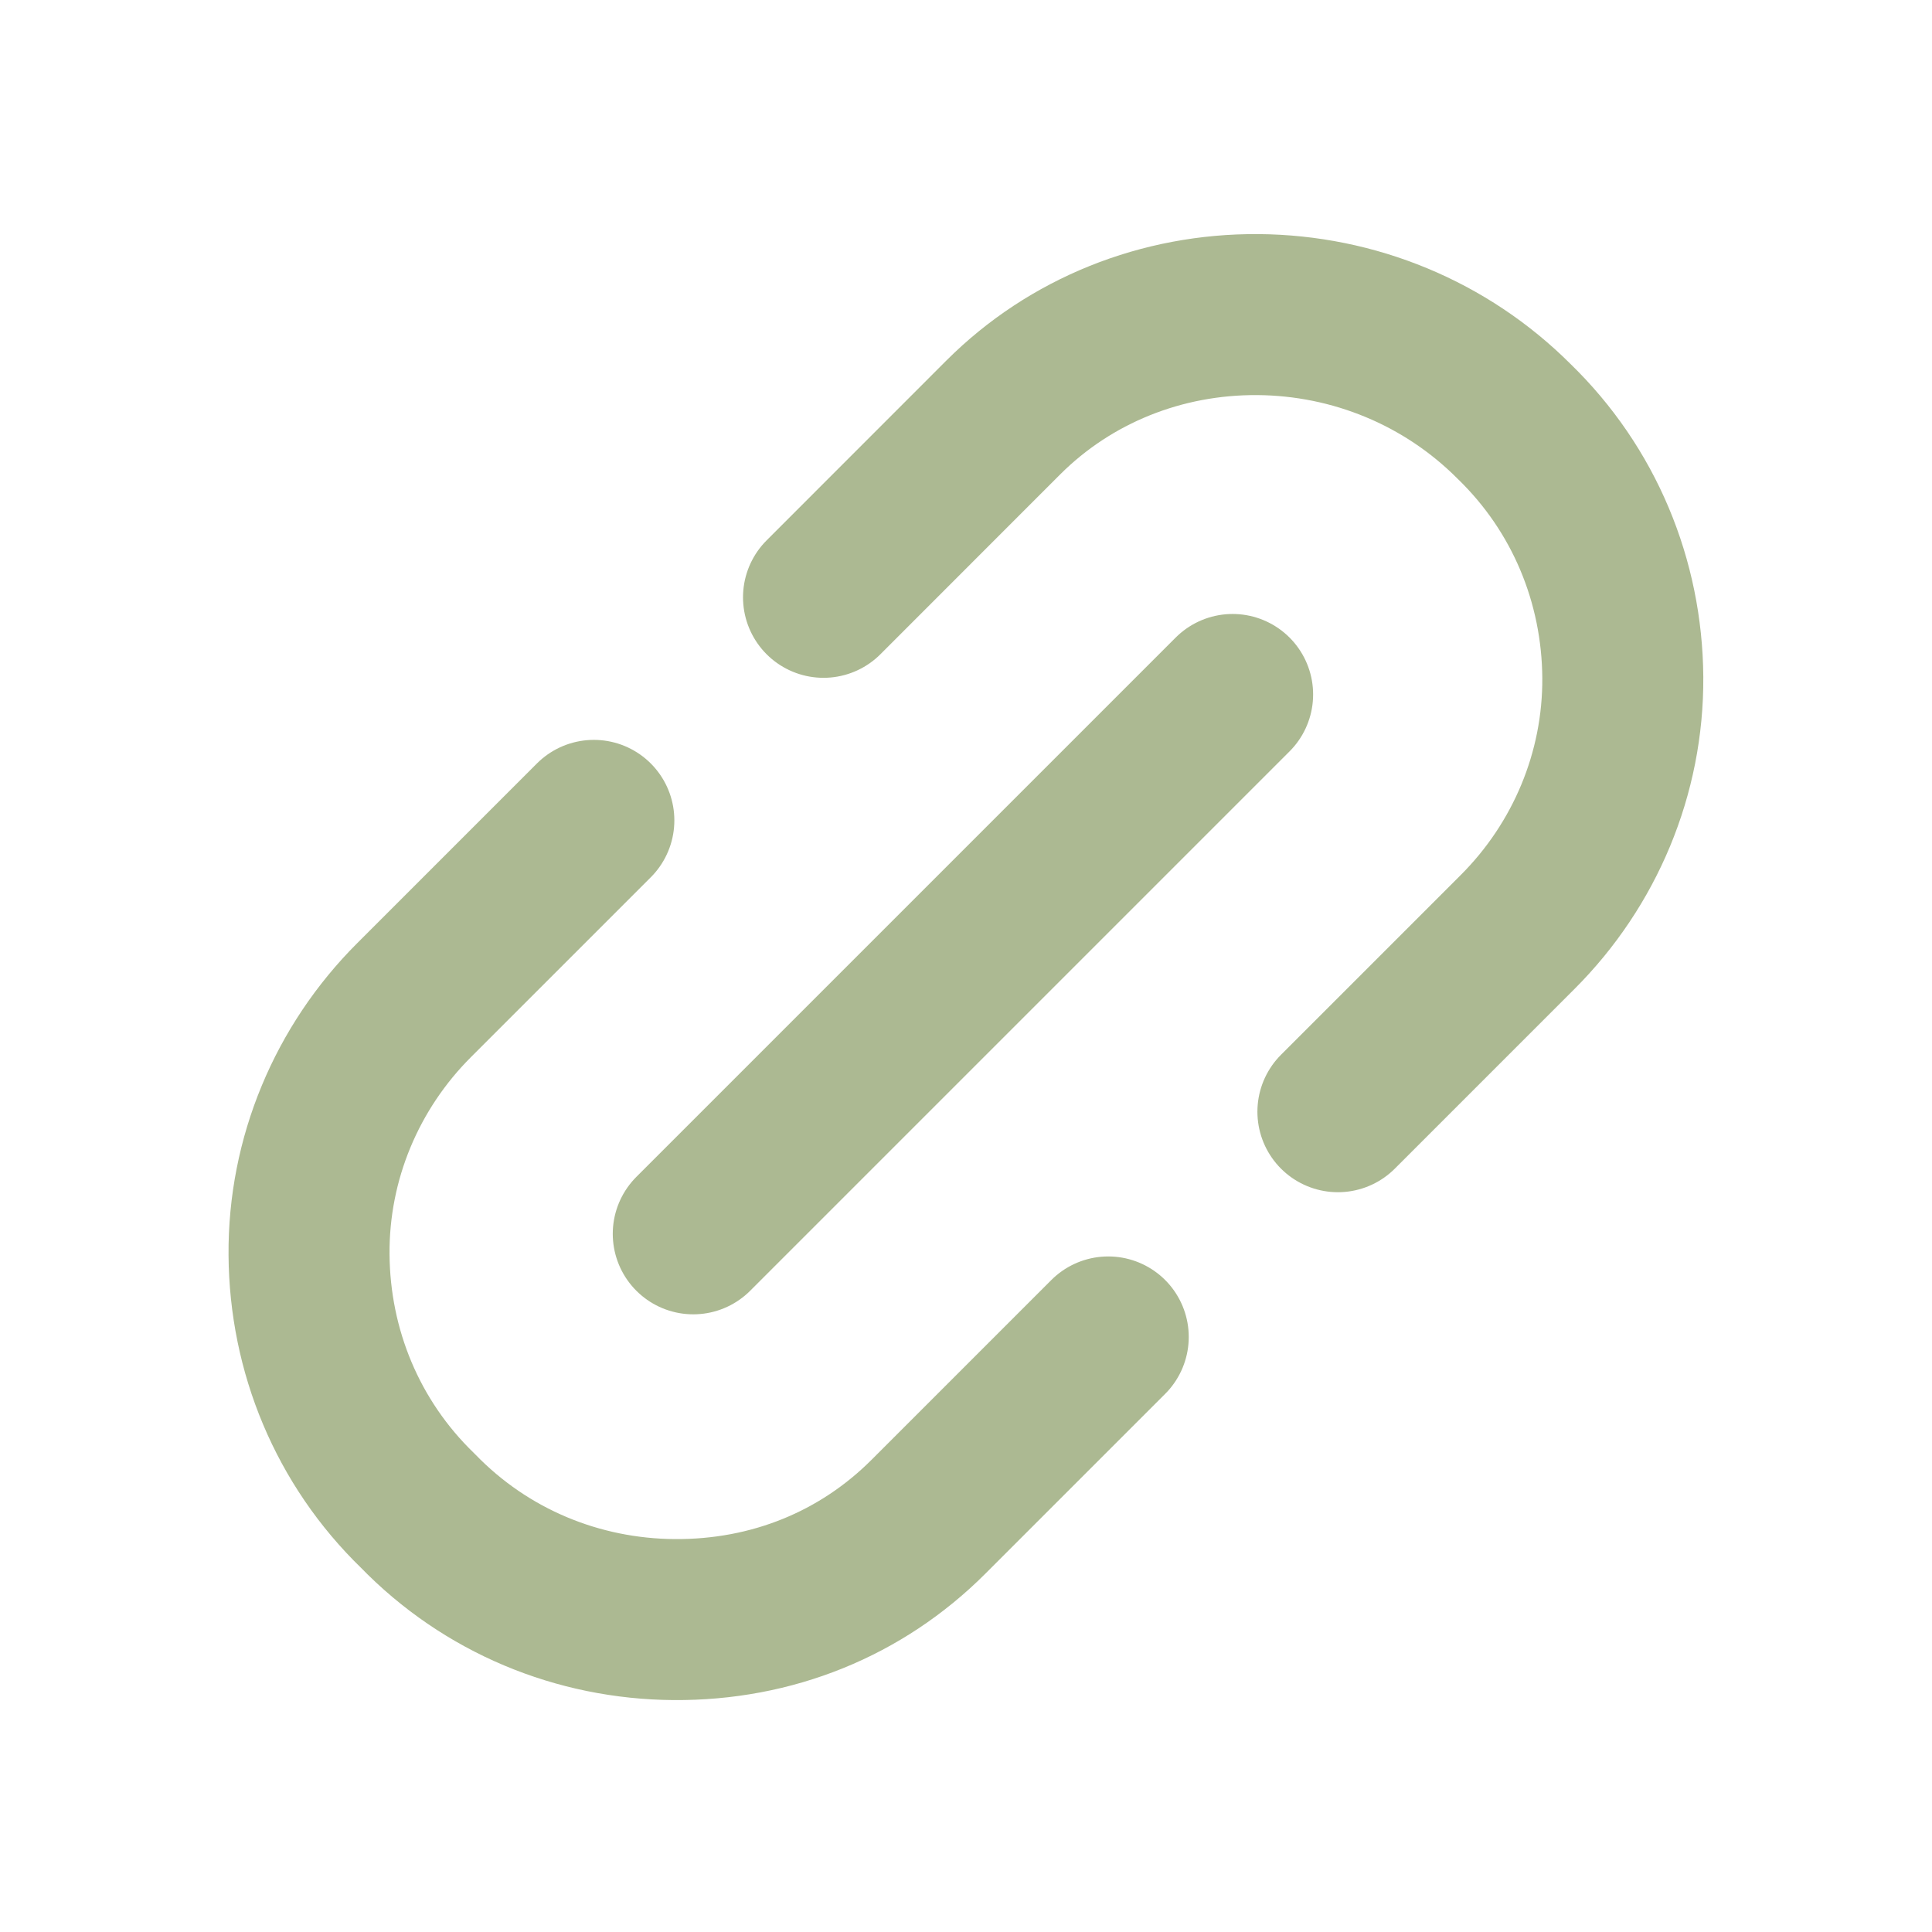 <svg width="24" height="24" viewBox="0 0 24 24" fill="none" xmlns="http://www.w3.org/2000/svg">
<path d="M7.377 10.191L5.144 12.424C4.309 13.258 3.83 14.393 3.839 15.586C3.847 16.779 4.316 17.921 5.19 18.767C6.037 19.641 7.179 20.11 8.372 20.119C9.591 20.128 10.7 19.675 11.534 18.841L13.767 16.608M16.62 13.81L18.854 11.576C19.688 10.742 20.167 9.607 20.159 8.414C20.15 7.221 19.681 6.08 18.807 5.233C17.96 4.386 16.818 3.917 15.626 3.908C14.433 3.9 13.298 4.352 12.463 5.186L10.23 7.42M8.612 15.327L15.312 8.627" stroke="#ACB992" stroke-width="2" stroke-linecap="round" stroke-linejoin="round"/>
</svg>
